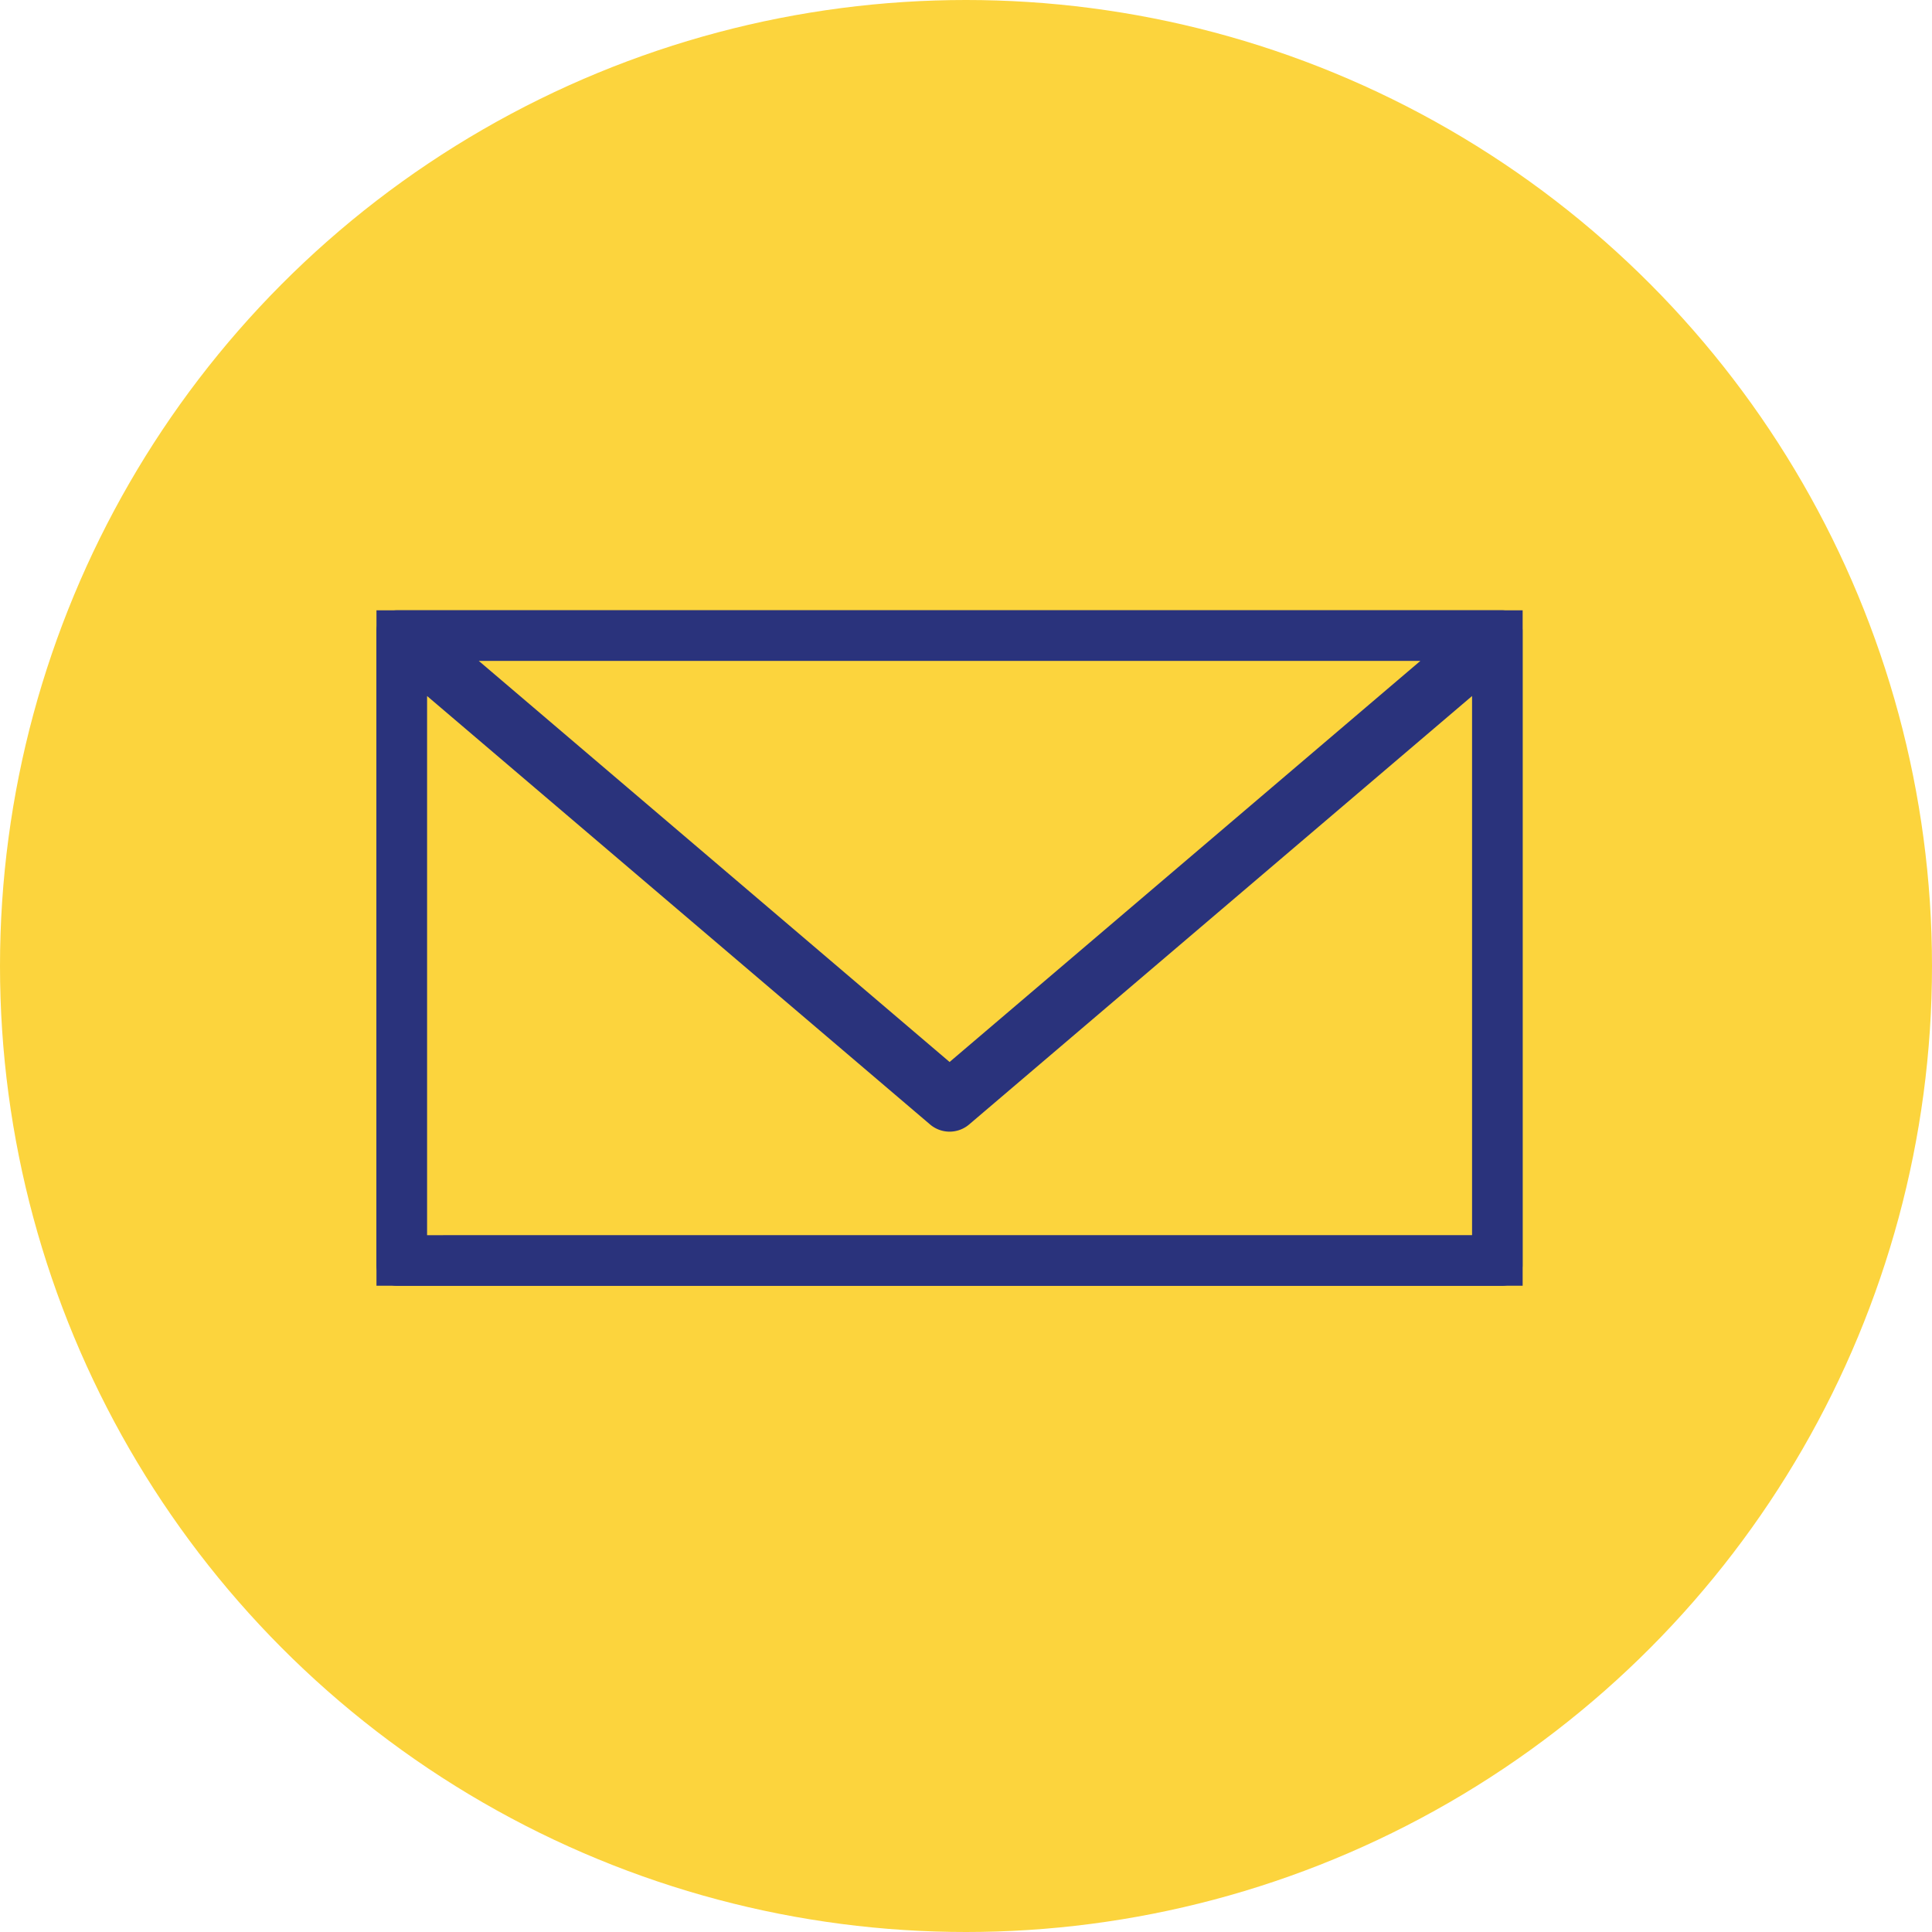 <svg xmlns="http://www.w3.org/2000/svg" xmlns:xlink="http://www.w3.org/1999/xlink" width="50" height="50" viewBox="0 0 50 50"><defs><clipPath id="a"><rect width="29.663" height="17.48" fill="#2a337c" stroke="#2a337c" stroke-width="0.5"></rect></clipPath></defs><g transform="translate(-1416 -20)"><circle cx="25" cy="25" r="25" transform="translate(1416 20)" fill="#fcd43d"></circle><g transform="translate(1425.743 35.795)"><g clip-path="url(#a)"><path d="M29.134,0H.53A.53.53,0,0,0,0,.53V16.951a.53.53,0,0,0,.53.53h28.6a.53.53,0,0,0,.53-.53V.53a.529.529,0,0,0-.53-.53M27.7,1.059,14.832,12.017,1.969,1.059ZM1.06,16.421V1.677L14.489,13.116a.53.53,0,0,0,.687,0L28.6,1.676V16.42Z" fill="#2a337c"></path><path d="M.53-.25h28.6a.781.781,0,0,1,.78.78V16.951a.781.781,0,0,1-.78.78H.53a.781.781,0,0,1-.78-.78V.53A.781.781,0,0,1,.53-.25Zm28.6,17.48a.28.28,0,0,0,.28-.28V.53a.28.28,0,0,0-.28-.28H.53A.28.28,0,0,0,.25.53V16.951a.28.28,0,0,0,.28.28ZM1.29.809H28.374L14.832,12.346Zm25.726.5H2.648l12.184,10.38Zm1.838-.174V16.67H.81V1.136l13.841,11.79a.28.28,0,0,0,.362,0Zm-.5,15.035V2.218L15.338,13.306a.78.78,0,0,1-1.011,0L1.31,2.218V16.171Z" fill="#2a337c"></path></g></g></g></svg>